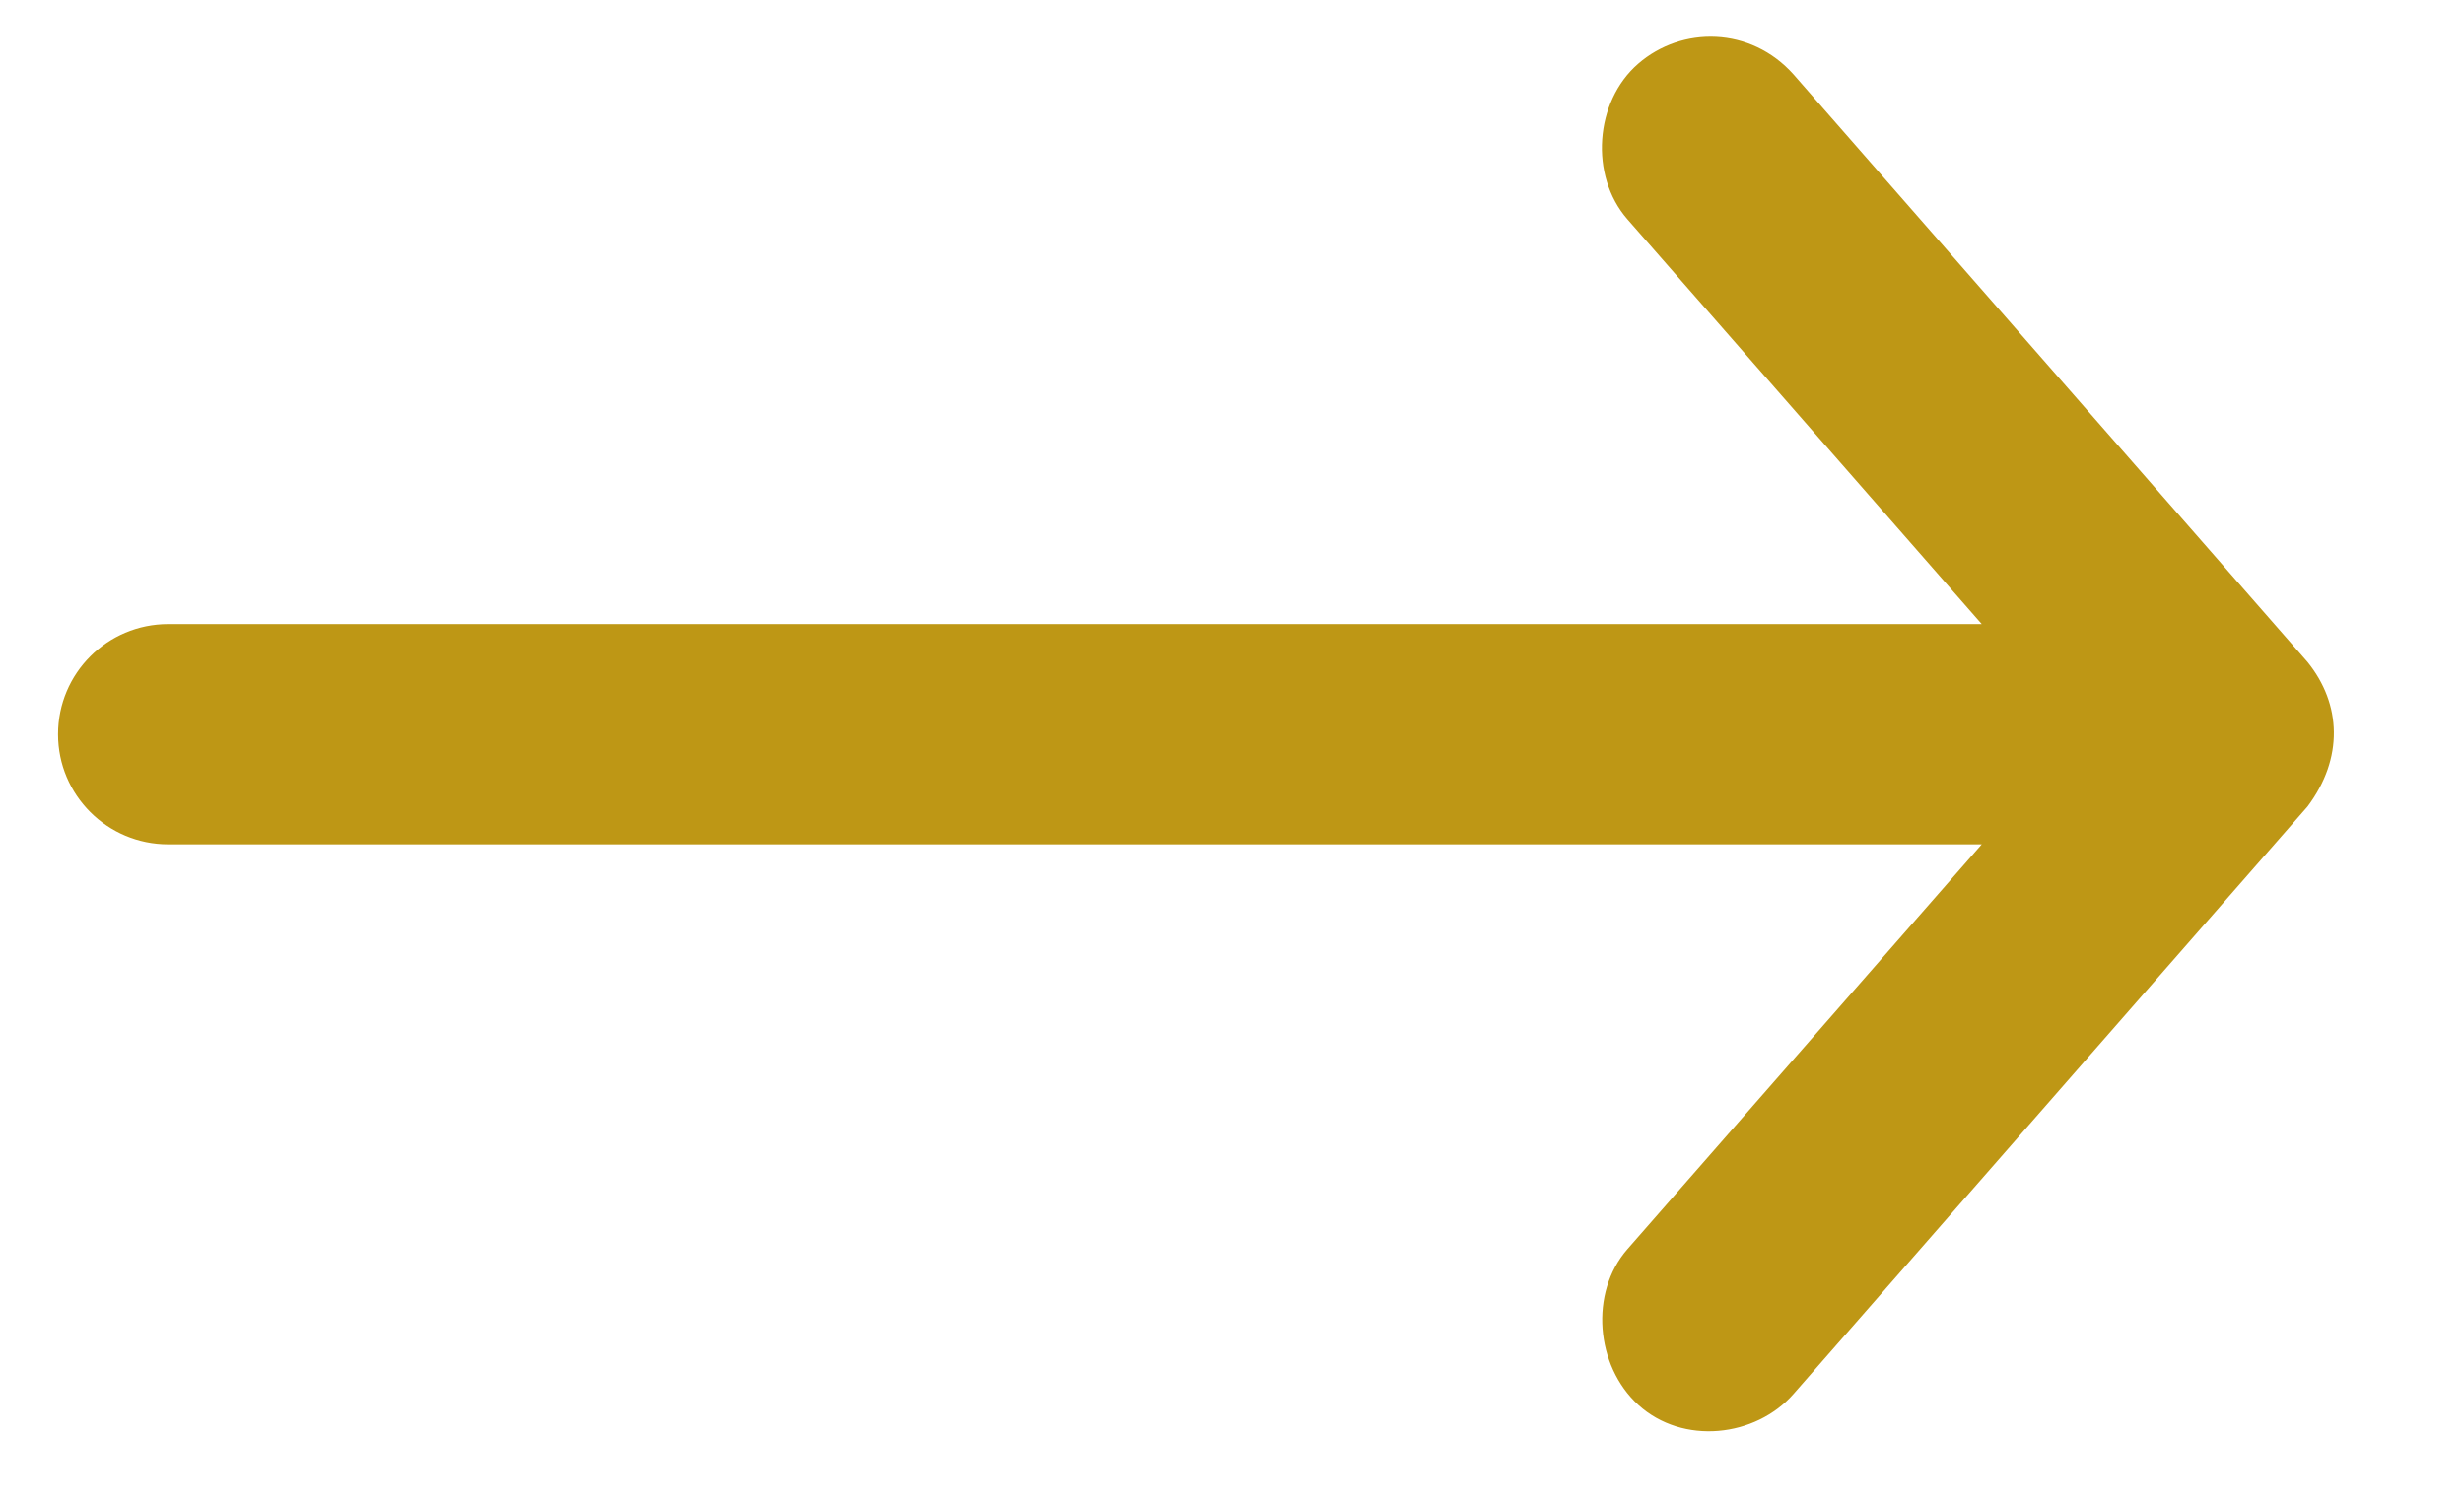 <?xml version="1.0" encoding="UTF-8"?>
<svg width="18px" height="11px" viewBox="0 0 18 11" version="1.1" xmlns="http://www.w3.org/2000/svg" xmlns:xlink="http://www.w3.org/1999/xlink">
    <!-- Generator: Sketch 45.2 (43514) - http://www.bohemiancoding.com/sketch -->
    <title>Shape</title>
    <desc>Created with Sketch.</desc>
    <defs></defs>
    <g id="assets" stroke="none" stroke-width="1" fill="none" fill-rule="evenodd">
        <g id="article-thumb-full" transform="translate(-851, -345)" fill-rule="nonzero" fill="#be9715">
            <g id="full-width">
                <g id="cta" transform="translate(780, 338)">
                    <path d="M79.211,4.242 L74.92,7.996 C74.567,8.31 74.564,8.814 74.841,9.132 C75.117,9.45 75.658,9.488 75.976,9.211 L78.934,6.622 L78.934,19.87 C78.934,20.315 79.294,20.675 79.739,20.675 C80.183,20.675 80.543,20.315 80.543,19.87 L80.543,6.622 L83.501,9.211 C83.819,9.488 84.352,9.443 84.637,9.132 C84.935,8.806 84.875,8.273 84.557,7.996 L80.267,4.242 C79.915,3.978 79.519,3.993 79.211,4.242 L79.211,4.242 Z" id="Shape" transform="translate(79.737, 12.362) rotate(-270) translate(-79.737, -12.362) "></path>
                </g>
            </g>
        </g>
    </g>
</svg>
